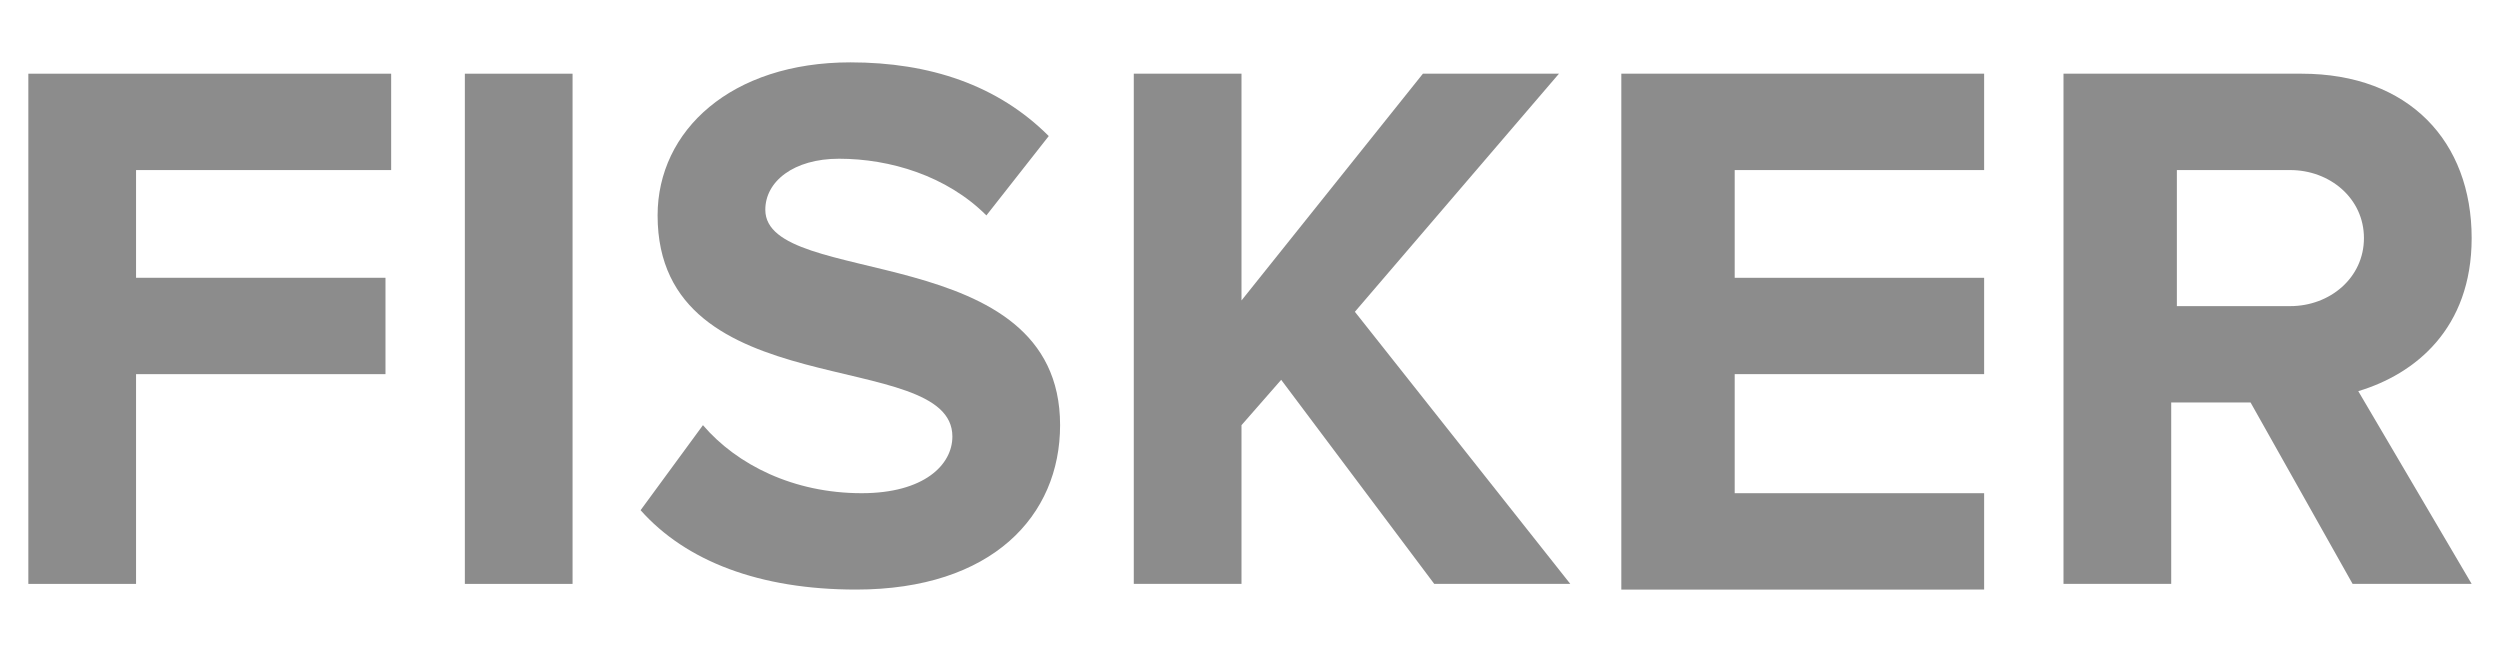 <?xml version="1.0" encoding="utf-8"?>
<!-- Generator: Adobe Illustrator 23.0.1, SVG Export Plug-In . SVG Version: 6.00 Build 0)  -->
<svg version="1.1" id="Layer_1" xmlns="http://www.w3.org/2000/svg" xmlns:xlink="http://www.w3.org/1999/xlink" x="0px" y="0px"
	 viewBox="0 0 44.1 11.4" style="enable-background:new 0 0 44.1 11.4;" xml:space="preserve">
<style type="text/css">
	.st0{fill:#8C8C8C;}
</style>
<title>FISKER</title>
<g>
	<path class="st0" d="M0.5,10.3v-9h6.4V3H2.4v1.9h4.4v1.7H2.4v3.7H0.5z"/>
	<path class="st0" d="M8.2,10.3v-9h1.9v9H8.2z"/>
	<path class="st0" d="M11.3,9l1.1-1.5C13,8.2,14,8.7,15.2,8.7c1.1,0,1.6-0.5,1.6-1c0-1.6-5.2-0.5-5.2-3.9c0-1.5,1.3-2.7,3.4-2.7
		c1.4,0,2.6,0.4,3.5,1.3l-1.1,1.4c-0.7-0.7-1.7-1-2.6-1c-0.8,0-1.3,0.4-1.3,0.9c0,1.4,5.2,0.5,5.2,3.8c0,1.6-1.2,2.9-3.6,2.9
		C13.4,10.4,12.1,9.9,11.3,9z"/>
	<path class="st0" d="M25.3,10.3l-2.7-3.6l-0.7,0.8v2.8H20v-9h1.9v4l3.2-4h2.4l-3.6,4.2l3.8,4.8H25.3z"/>
	<path class="st0" d="M28.6,10.3v-9h6.4V3h-4.4v1.9h4.4v1.7h-4.4v2.1h4.4v1.7H28.6z"/>
	<path class="st0" d="M41.5,10.3l-1.8-3.2h-1.4v3.2h-1.9v-9h4.2c1.9,0,3,1.2,3,2.9c0,1.6-1,2.4-2,2.7l2,3.4H41.5z M41.7,4.2
		c0-0.7-0.6-1.2-1.3-1.2h-2v2.4h2C41.1,5.4,41.7,4.9,41.7,4.2z"/>
</g>
</svg>
